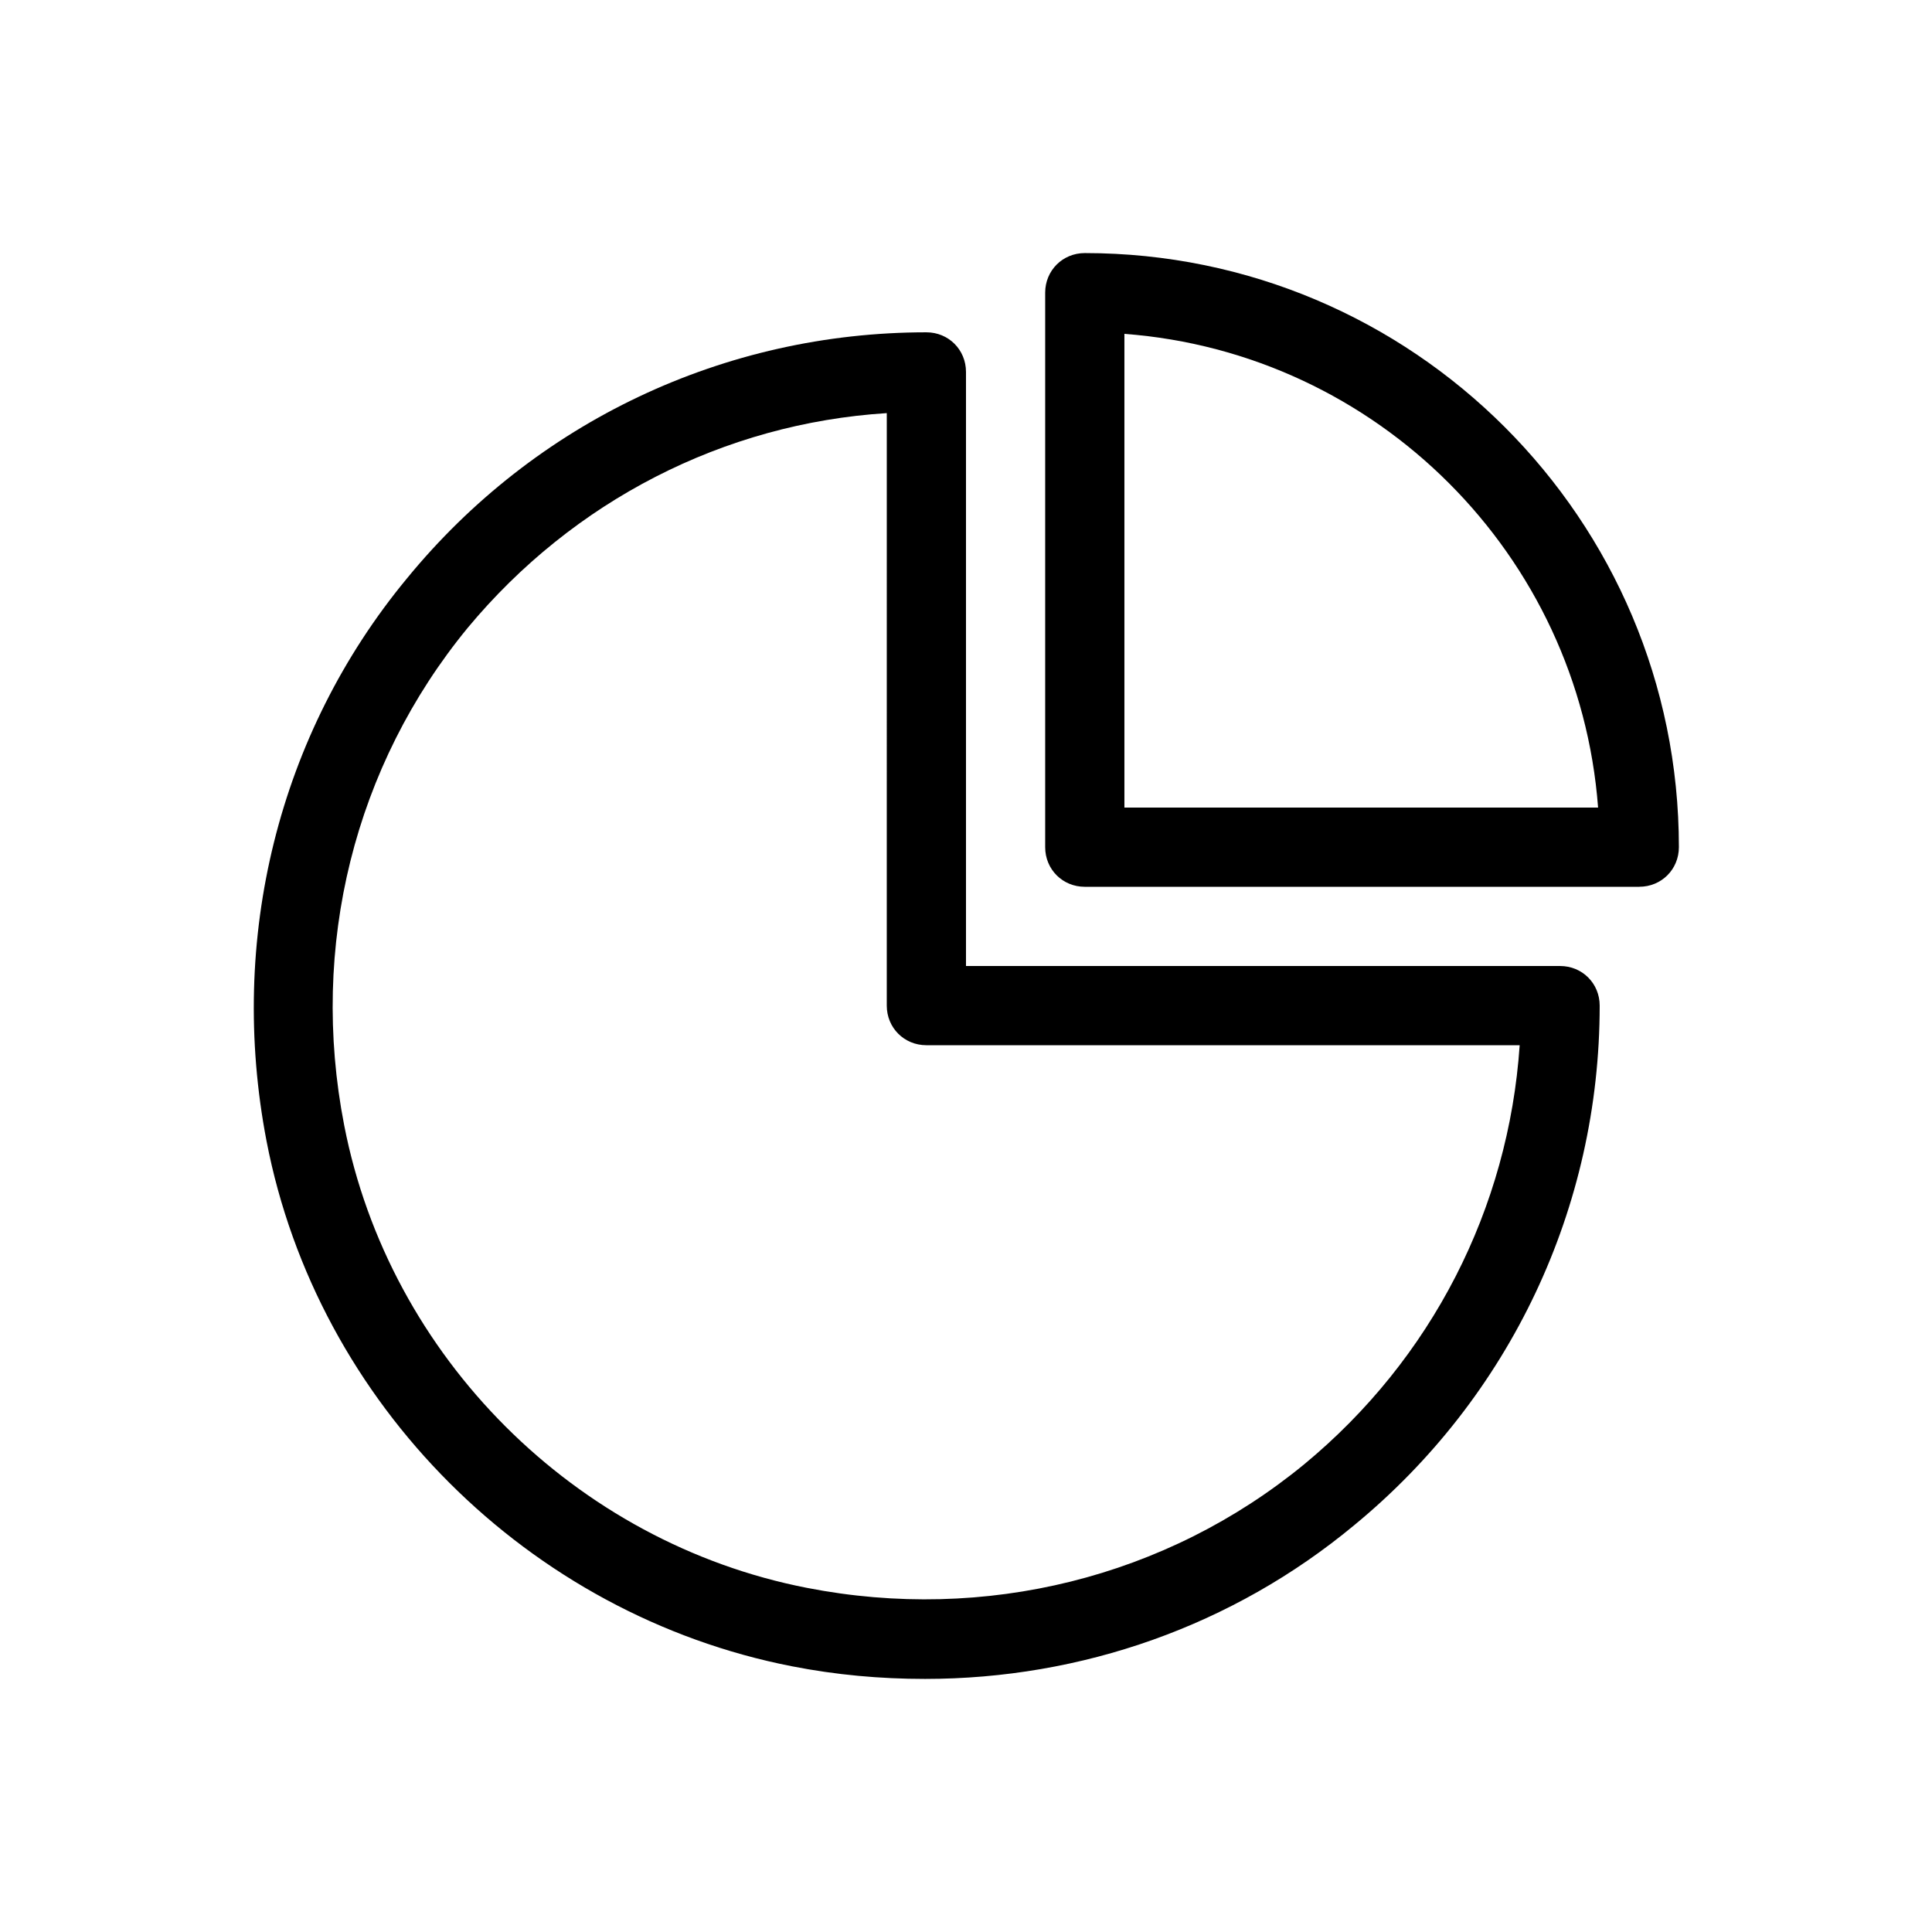 <?xml version="1.0" encoding="UTF-8"?>
<!-- Uploaded to: SVG Repo, www.svgrepo.com, Generator: SVG Repo Mixer Tools -->
<svg fill="#000000" width="800px" height="800px" version="1.1" viewBox="144 144 512 512" xmlns="http://www.w3.org/2000/svg">
 <g>
  <path d="m389.08 588.93c-11.754 0-23.512-1.051-35.266-3.359-69.695-13.645-125.74-69.484-139.18-139.18-10.285-53.531 3.148-107.9 37.156-149.04 34.004-41.566 84.176-65.285 137.71-65.285 5.875 0 10.496 4.617 10.496 10.496v157.44h157.44c5.879 0 10.496 4.617 10.496 10.496 0 53.531-23.723 103.7-65.074 137.71-32.121 26.66-72.215 40.723-113.78 40.723zm-10.074-335.45c-43.246 2.731-83.129 23.301-111.05 56.891-30.02 36.527-41.984 84.387-32.746 131.83 11.965 61.508 61.297 110.63 122.59 122.59 47.23 9.238 95.305-2.731 131.83-32.746 33.797-27.918 54.16-67.805 57.098-111.05l-157.23-0.004c-5.879 0-10.496-4.617-10.496-10.496z"/>
  <path d="m578.43 379.01h-146.95c-5.879 0-10.496-4.617-10.496-10.496v-146.95c0.004-5.879 4.621-10.496 10.5-10.496 86.906 0 157.44 70.535 157.44 157.44-0.004 5.875-4.621 10.496-10.5 10.496zm-136.45-20.992h125.53c-5.039-66.965-58.566-120.5-125.53-125.54z"/>
 </g>
</svg>